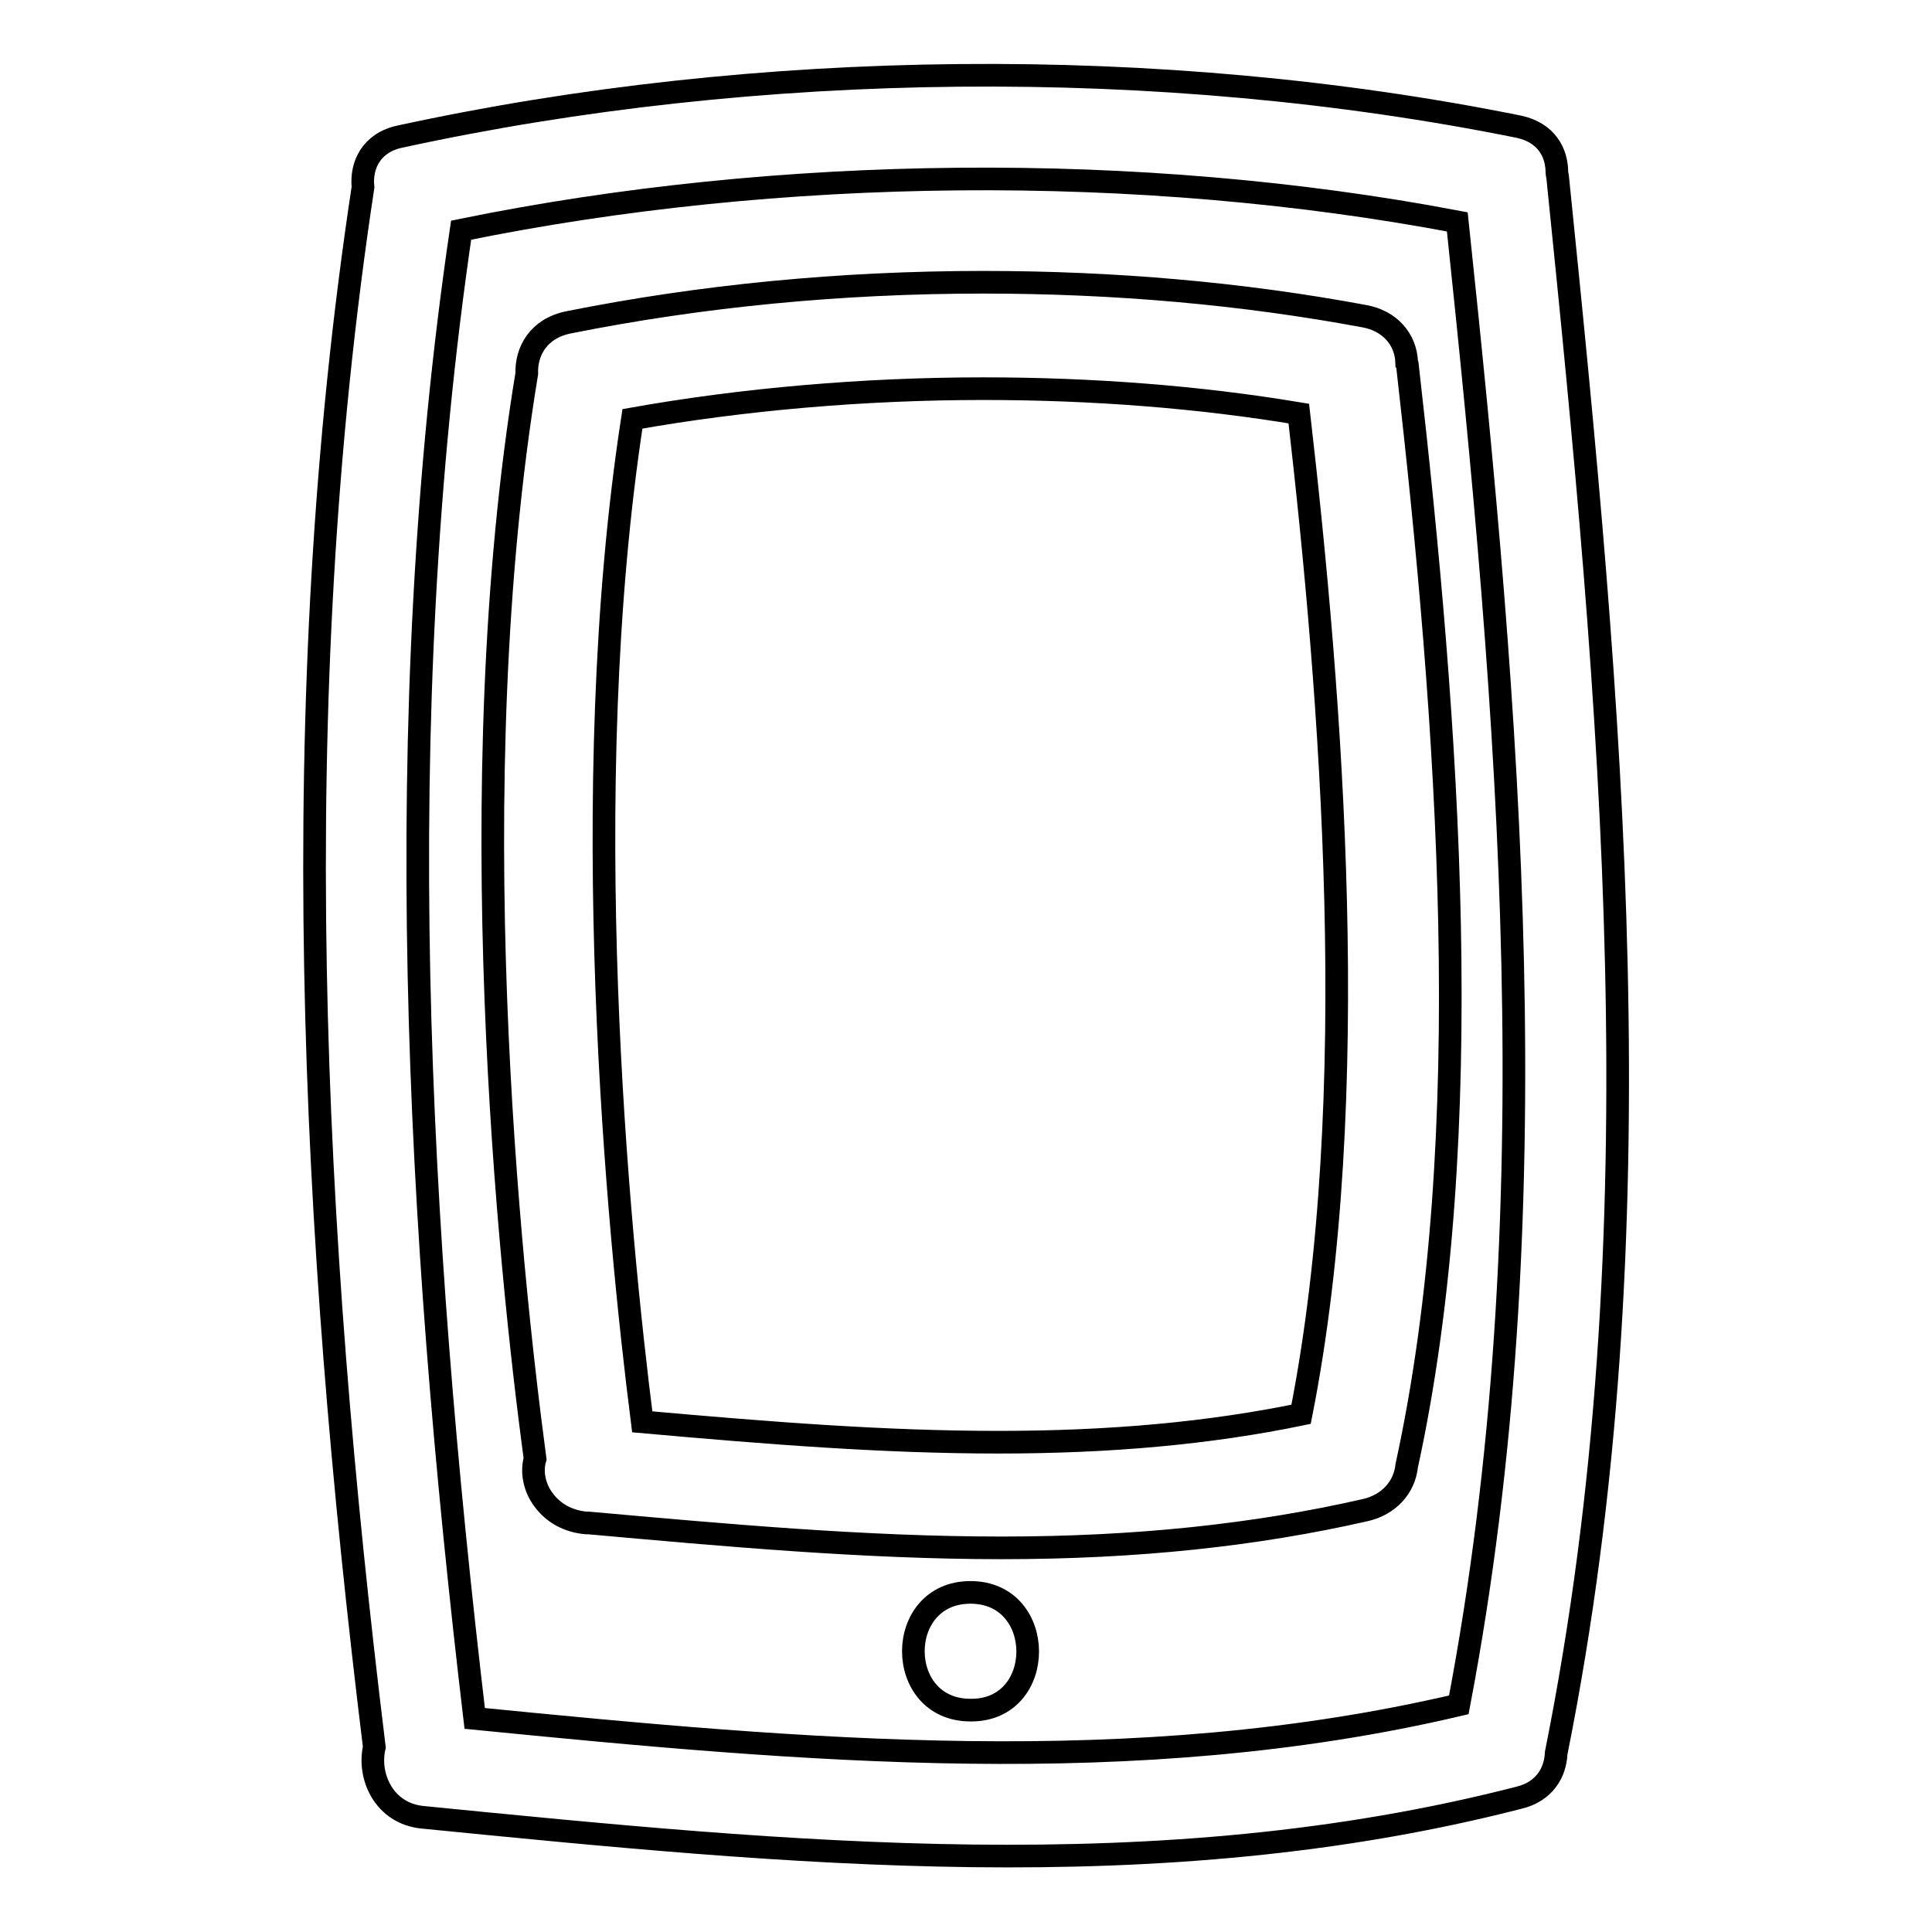 <?xml version="1.0" encoding="utf-8"?>
<!-- Svg Vector Icons : http://www.onlinewebfonts.com/icon -->
<!DOCTYPE svg PUBLIC "-//W3C//DTD SVG 1.1//EN" "http://www.w3.org/Graphics/SVG/1.1/DTD/svg11.dtd">
<svg version="1.1" xmlns="http://www.w3.org/2000/svg" xmlns:xlink="http://www.w3.org/1999/xlink" x="0px" y="0px" viewBox="0 0 256 256" enable-background="new 0 0 256 256" xml:space="preserve">
<g><g><g><g><path stroke-width="3" fill-opacity="0" stroke="#000000"  d="M49.6,231.5c-0.9,3.9,1.3,8.8,6.4,9.3c48.5,4.8,97.5,9.7,145.3-2.6c3.3-0.8,4.8-3.3,4.9-5.9c13.9-69.3,7.3-139.3,0.2-208.8c0-0.2-0.1-0.4-0.1-0.6c0-2.7-1.4-5.3-5-6.1C153.8,7.2,100.3,7.8,53,18.1c-3.8,0.8-5.2,3.8-4.9,6.7C37.7,93.3,41.2,163.1,49.6,231.5z M61.1,30.5c42-8.6,89.9-9.1,132-1.1c6.9,65.2,12.6,131.4,0.2,196.5c-42.9,10.1-86.9,6.1-130.4,1.8C55.2,162.5,51.5,95.7,61.1,30.5z"/><path stroke-width="3" fill-opacity="0" stroke="#000000"  d="M72,198.7c1.3,1.8,3.3,2.9,5.7,3.1l0.3,0c17.9,1.6,36.4,3.3,54.7,3.3l0,0c18,0,33.7-1.7,48.2-5c3.1-0.7,5.2-3,5.5-5.9c9.6-44.1,5.5-98.4,0.1-145.7c0-0.1,0-0.3-0.1-0.4c-0.1-3.2-2.3-5.6-5.6-6.2c-16.1-3-33-4.5-50.5-4.5c-18.9,0-37.4,1.8-54.9,5.3c-4.1,0.8-5.7,3.9-5.6,6.8c-9,54.6-2.3,118.4,1.1,143.8C70.4,195,70.8,197.1,72,198.7z M83.8,55.5c14.6-2.6,30.7-4,46.5-4c14.5,0,28.6,1.1,41.8,3.3c4.3,37.3,8.6,90.6,0.3,132.6c-12.1,2.5-25.2,3.7-40.1,3.7c-15.2,0-30.4-1.2-47.2-2.7C81.9,163.2,76.2,104.9,83.8,55.5z"/><path stroke-width="3" fill-opacity="0" stroke="#000000"  d="M128.6,211c-10.1,0-10.1,15.6,0,15.6C138.7,226.7,138.7,211,128.6,211z"/></g></g><g></g><g></g><g></g><g></g><g></g><g></g><g></g><g></g><g></g><g></g><g></g><g></g><g></g><g></g><g></g></g></g>
</svg>